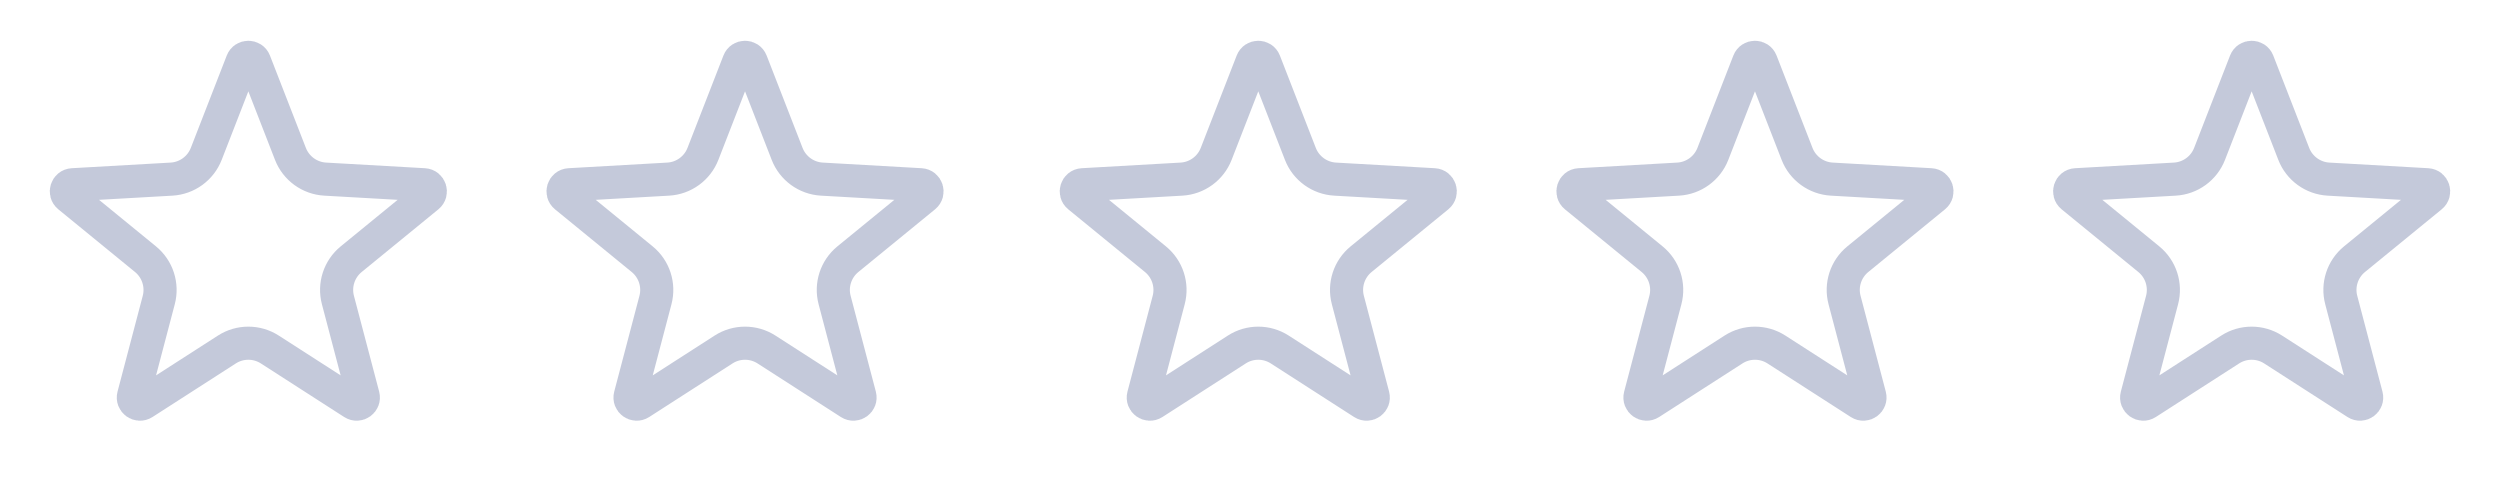 <svg xmlns="http://www.w3.org/2000/svg" width="151" height="30" viewBox="0 0 151 30" fill="none">
<path d="M14.627 3.717C14.759 3.377 15.241 3.377 15.373 3.717L17.542 9.293C17.883 10.169 18.703 10.766 19.642 10.819L25.616 11.159C25.98 11.18 26.128 11.637 25.846 11.868L21.213 15.654C20.485 16.249 20.171 17.214 20.411 18.123L21.934 23.909C22.026 24.262 21.637 24.545 21.33 24.347L16.298 21.111C15.507 20.602 14.493 20.602 13.702 21.111L8.67 24.347C8.363 24.545 7.974 24.262 8.066 23.909L9.589 18.123C9.829 17.214 9.515 16.249 8.787 15.654L4.154 11.868C3.872 11.637 4.02 11.18 4.384 11.159L10.358 10.819C11.296 10.766 12.117 10.169 12.458 9.293L14.627 3.717Z" stroke="#C4C9DA" stroke-width="2"/>
<path d="M44.627 3.717C44.76 3.377 45.24 3.377 45.373 3.717L47.542 9.293C47.883 10.169 48.703 10.766 49.642 10.819L55.616 11.159C55.98 11.18 56.128 11.637 55.846 11.868L51.213 15.654C50.485 16.249 50.171 17.214 50.411 18.123L51.934 23.909C52.026 24.262 51.637 24.545 51.33 24.347L46.298 21.111C45.507 20.602 44.493 20.602 43.702 21.111L38.67 24.347C38.363 24.545 37.974 24.262 38.066 23.909L39.589 18.123C39.829 17.214 39.515 16.249 38.787 15.654L34.154 11.868C33.872 11.637 34.02 11.18 34.384 11.159L40.358 10.819C41.297 10.766 42.117 10.169 42.458 9.293L44.627 3.717Z" stroke="#C4C9DA" stroke-width="2"/>
<path d="M75.627 3.717C75.76 3.377 76.24 3.377 76.373 3.717L78.542 9.293C78.882 10.169 79.704 10.766 80.642 10.819L86.616 11.159C86.98 11.18 87.128 11.637 86.846 11.868L82.213 15.654C81.485 16.249 81.171 17.214 81.411 18.123L82.934 23.909C83.026 24.262 82.637 24.545 82.33 24.347L77.298 21.111C76.507 20.602 75.493 20.602 74.702 21.111L69.67 24.347C69.363 24.545 68.974 24.262 69.066 23.909L70.589 18.123C70.829 17.214 70.515 16.249 69.787 15.654L65.154 11.868C64.872 11.637 65.02 11.18 65.384 11.159L71.358 10.819C72.296 10.766 73.118 10.169 73.458 9.293L75.627 3.717Z" stroke="#C4C9DA" stroke-width="2"/>
<path d="M105.627 3.717C105.759 3.377 106.241 3.377 106.373 3.717L108.542 9.293C108.882 10.169 109.704 10.766 110.642 10.819L116.616 11.159C116.98 11.18 117.128 11.637 116.846 11.868L112.213 15.654C111.485 16.249 111.171 17.214 111.411 18.123L112.934 23.909C113.026 24.262 112.637 24.545 112.33 24.347L107.298 21.111C106.507 20.602 105.493 20.602 104.702 21.111L99.67 24.347C99.363 24.545 98.974 24.262 99.066 23.909L100.589 18.123C100.829 17.214 100.515 16.249 99.787 15.654L95.154 11.868C94.872 11.637 95.02 11.18 95.384 11.159L101.358 10.819C102.296 10.766 103.118 10.169 103.458 9.293L105.627 3.717Z" stroke="#C4C9DA" stroke-width="2"/>
<path d="M135.627 3.717C135.759 3.377 136.241 3.377 136.373 3.717L138.542 9.293C138.882 10.169 139.704 10.766 140.642 10.819L146.616 11.159C146.98 11.18 147.128 11.637 146.846 11.868L142.213 15.654C141.485 16.249 141.171 17.214 141.411 18.123L142.934 23.909C143.026 24.262 142.637 24.545 142.33 24.347L137.298 21.111C136.507 20.602 135.493 20.602 134.702 21.111L129.67 24.347C129.363 24.545 128.974 24.262 129.066 23.909L130.589 18.123C130.829 17.214 130.515 16.249 129.787 15.654L125.154 11.868C124.872 11.637 125.02 11.18 125.384 11.159L131.358 10.819C132.296 10.766 133.118 10.169 133.458 9.293L135.627 3.717Z" stroke="#C4C9DA" stroke-width="2"/>
</svg>